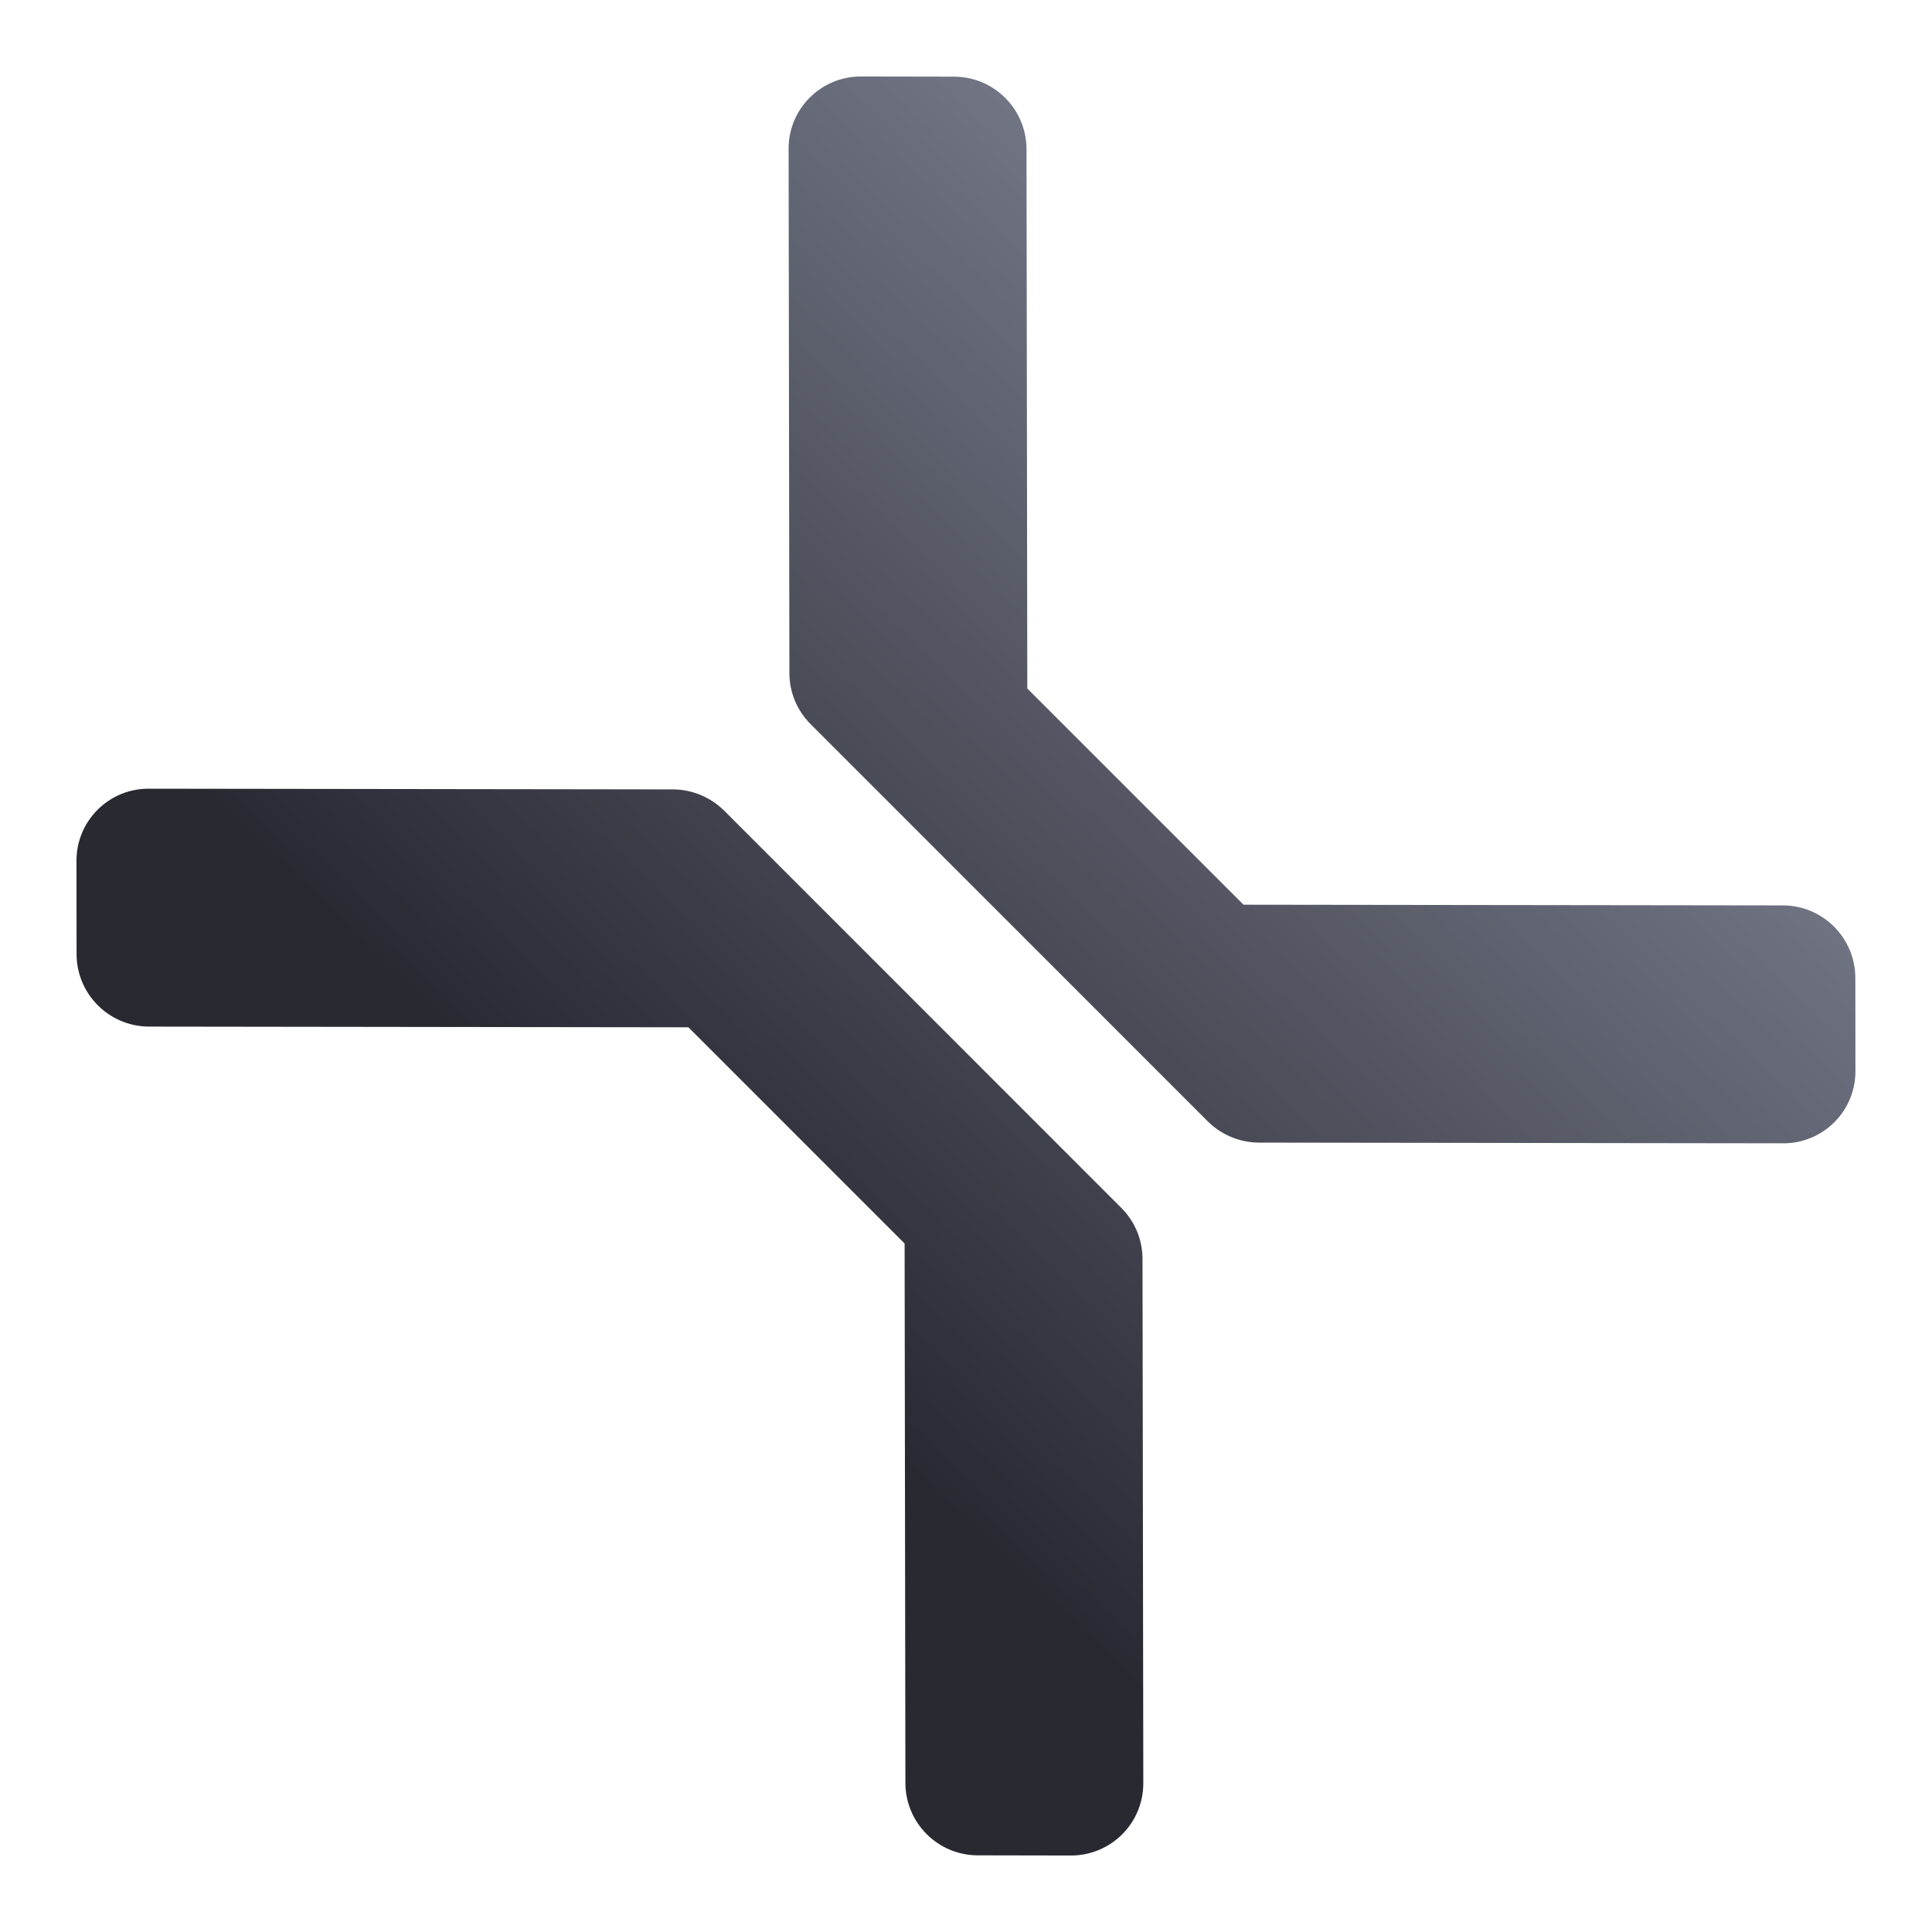 <svg width="22" height="22" viewBox="0 0 22 22" fill="none" xmlns="http://www.w3.org/2000/svg">
<path d="M13.01 14.336L13.019 20.306C13.019 20.761 12.651 21.129 12.196 21.129L11.134 21.127C10.68 21.127 10.31 20.757 10.31 20.302L10.301 14.16L7.839 11.698L1.697 11.69C1.242 11.689 0.873 11.32 0.872 10.865L0.871 9.803C0.87 9.348 1.238 8.98 1.693 8.981L7.663 8.989C7.881 8.99 8.091 9.077 8.246 9.231L12.768 13.754C12.923 13.908 13.01 14.118 13.01 14.336Z" fill="url(#paint0_linear_3922_66384)"/>
<path d="M14.336 13.011L20.306 13.019C20.761 13.02 21.129 12.652 21.128 12.197L21.127 11.135C21.126 10.68 20.757 10.311 20.302 10.31L14.16 10.302L11.698 7.84L11.689 1.698C11.688 1.243 11.319 0.873 10.864 0.873L9.802 0.871C9.348 0.871 8.979 1.239 8.98 1.694L8.989 7.664C8.989 7.882 9.076 8.092 9.231 8.246L13.753 12.769C13.908 12.923 14.117 13.01 14.336 13.011Z" fill="url(#paint1_linear_3922_66384)"/>
<defs>
<linearGradient id="paint0_linear_3922_66384" x1="16.037" y1="5.351" x2="5.745" y2="16.082" gradientUnits="userSpaceOnUse">
<stop stop-color="#717584"/>
<stop offset="0.818" stop-color="#292932"/>
</linearGradient>
<linearGradient id="paint1_linear_3922_66384" x1="16.037" y1="5.351" x2="5.745" y2="16.082" gradientUnits="userSpaceOnUse">
<stop stop-color="#717584"/>
<stop offset="0.818" stop-color="#292932"/>
</linearGradient>
</defs>
</svg>
